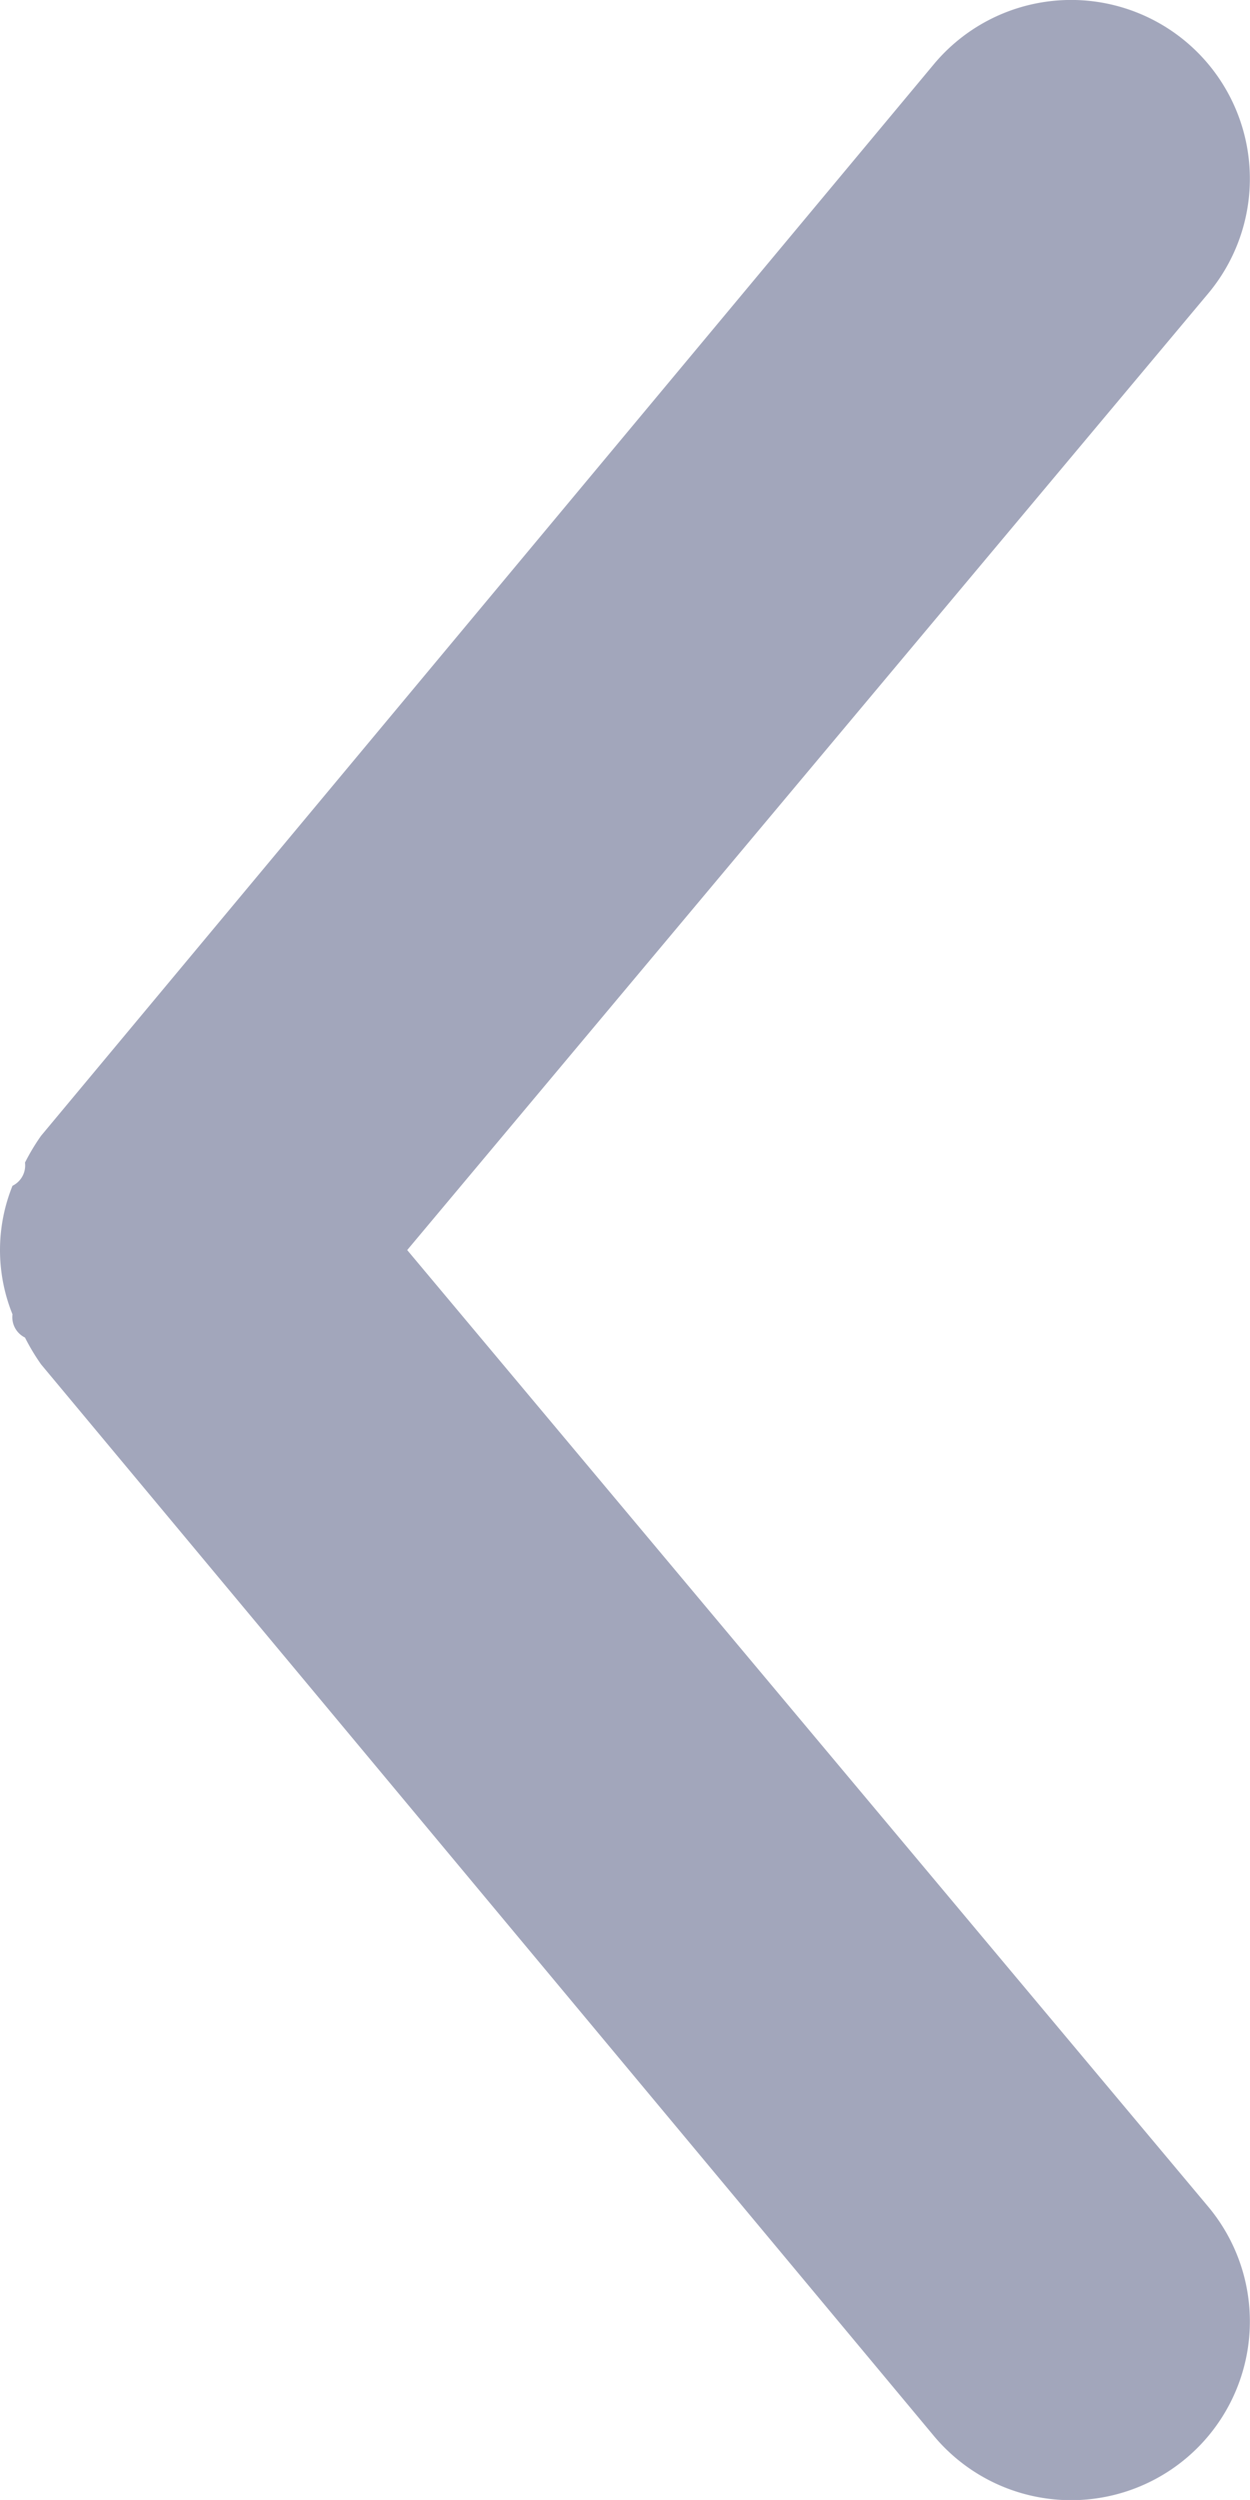<svg xmlns="http://www.w3.org/2000/svg" width="7.002" height="14.001" viewBox="0 0 7.002 14.001">
  <path id="icon_SIPKA_prava" data-name="icon SIPKA prava" d="M6.281,12,10.77,6.64A1,1,0,0,0,9.23,5.36l-5,6a1.19,1.19,0,0,0-.09.15.127.127,0,0,1-.07.13.961.961,0,0,0,0,.72.127.127,0,0,0,.07.13,1.19,1.19,0,0,0,.09.15l1.436,1.723L9.23,18.64a1,1,0,1,0,1.54-1.28Z" transform="translate(-4 -4.999)" fill="#a2a6bb"/>
</svg>
